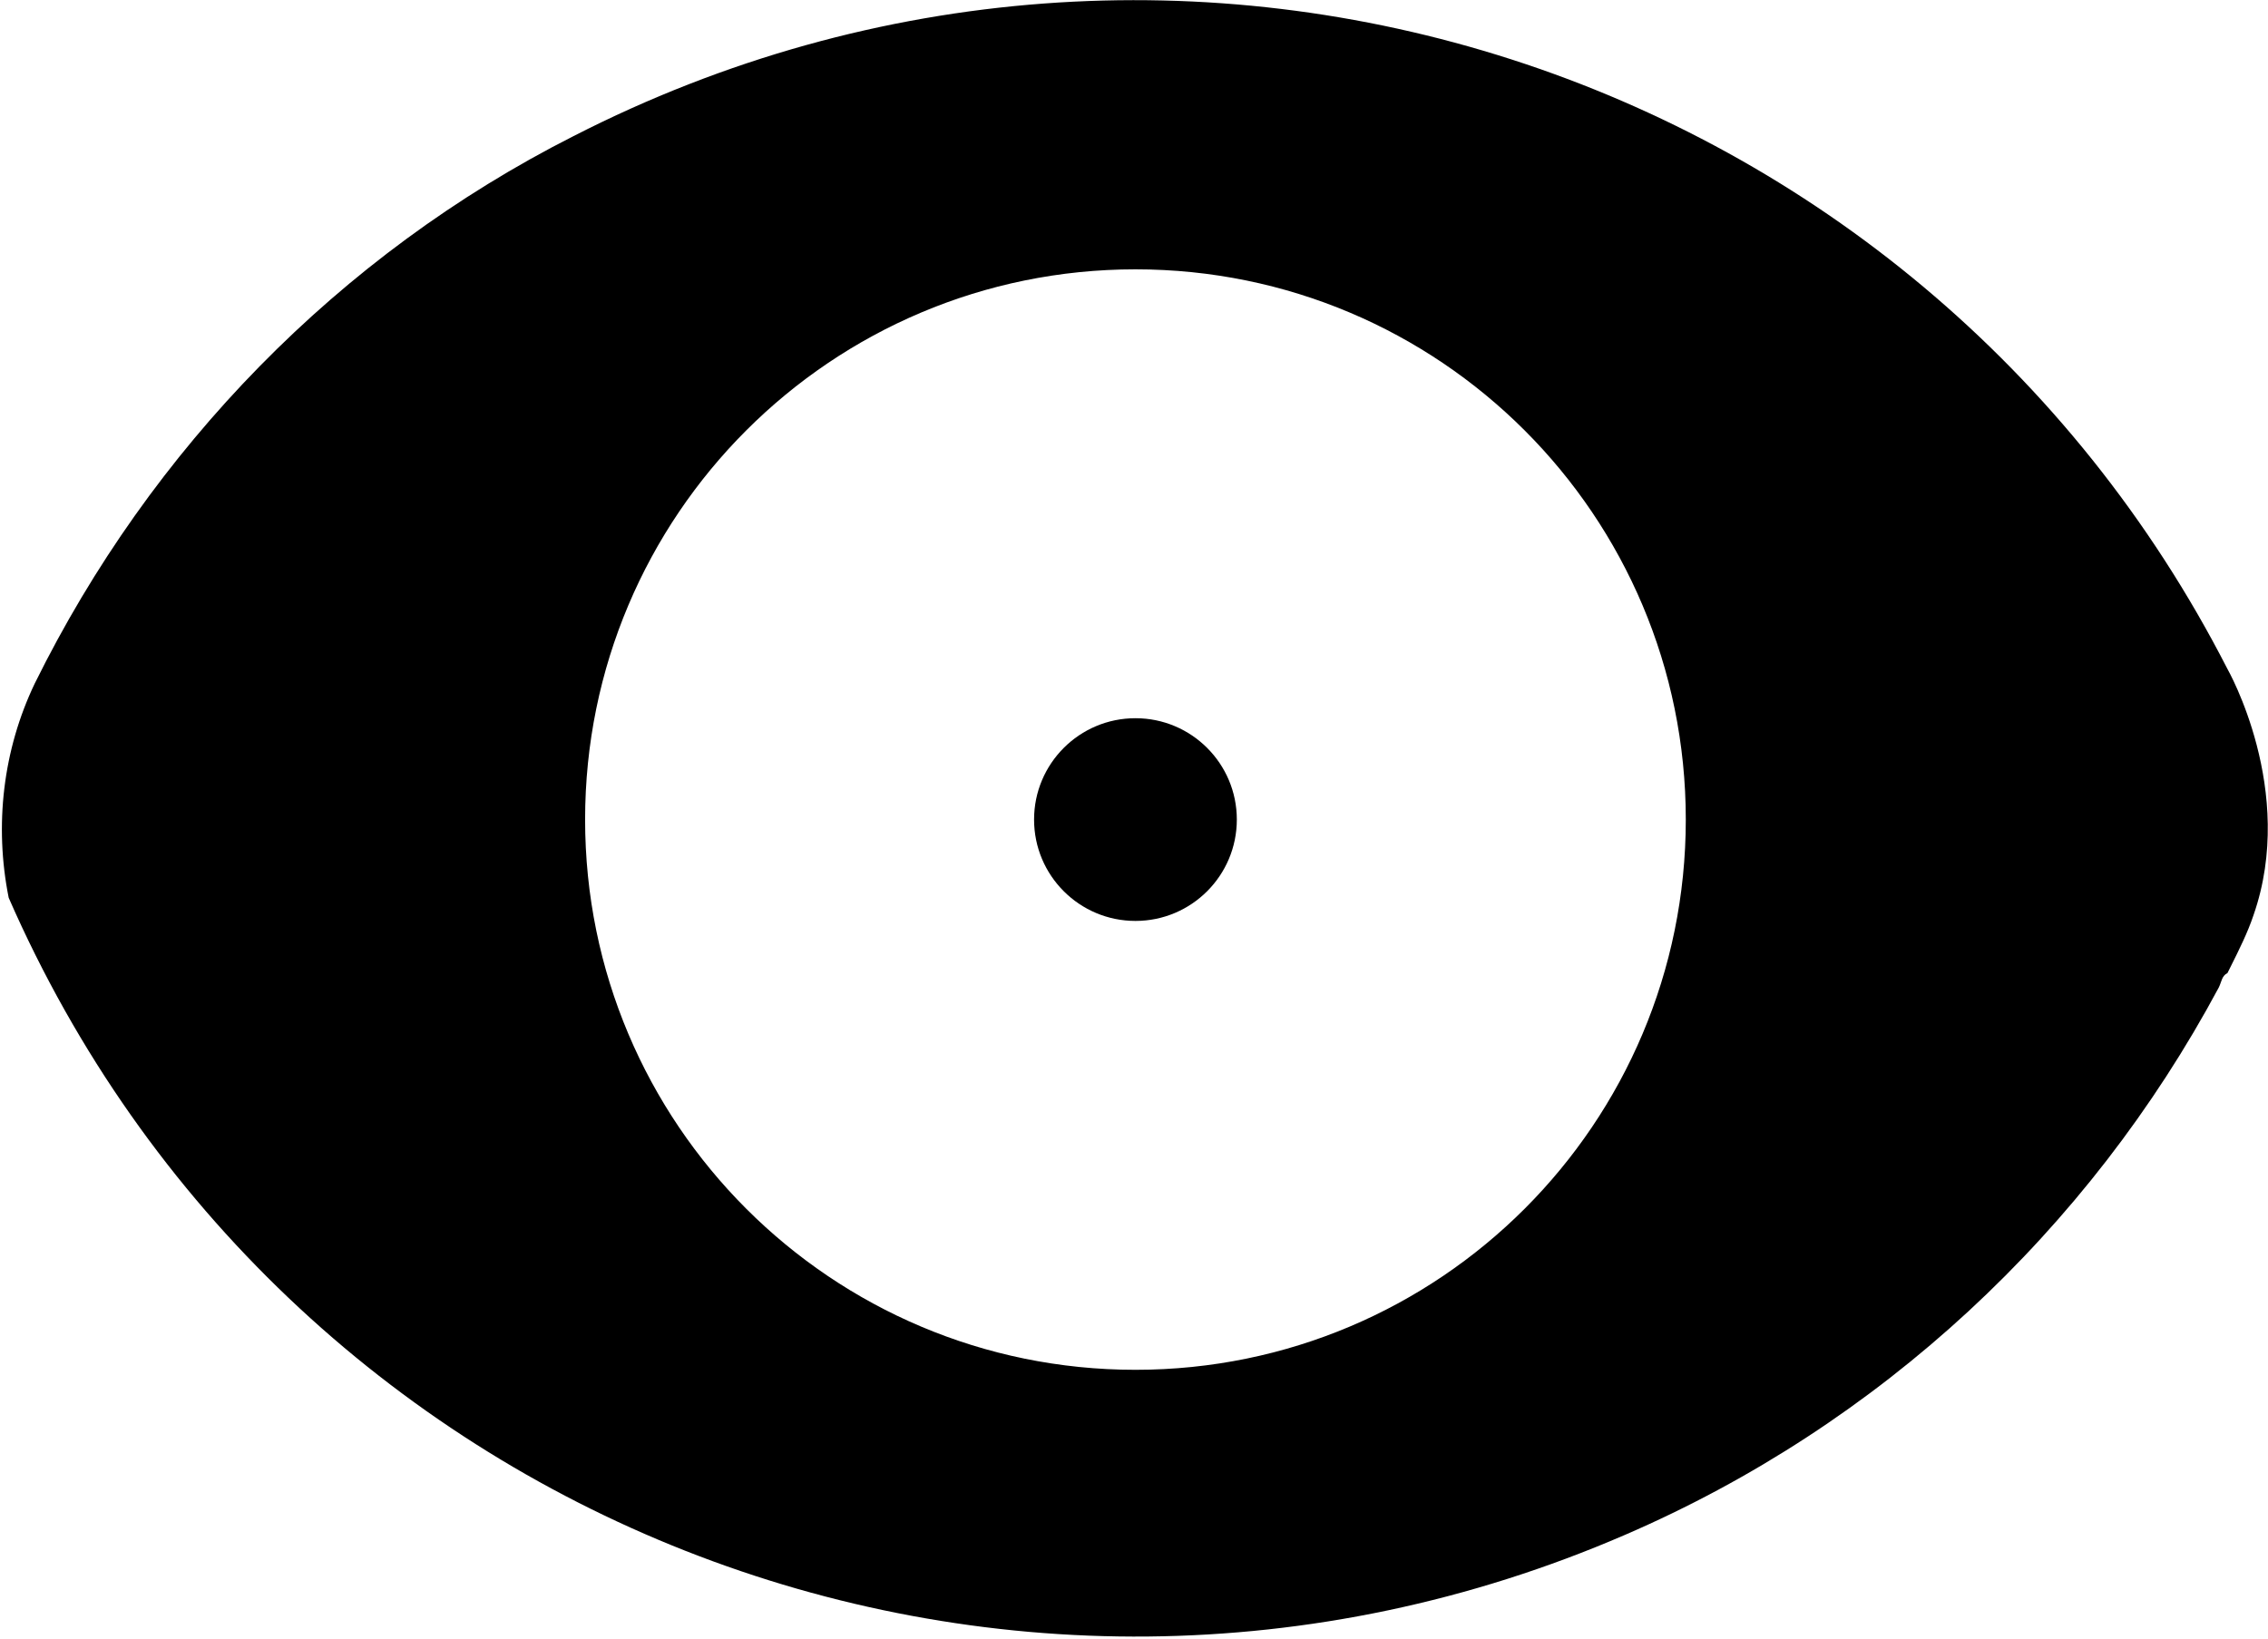 <?xml version="1.0" encoding="utf-8"?>
<!-- Generator: Adobe Illustrator 22.1.0, SVG Export Plug-In . SVG Version: 6.00 Build 0)  -->
<svg version="1.1" id="레이어_1" xmlns="http://www.w3.org/2000/svg" xmlns:xlink="http://www.w3.org/1999/xlink" x="0px"
	 y="0px" viewBox="0 0 78.3 56.6" style="enable-background:new 0 0 78.3 56.6;" xml:space="preserve">
<title>Bixby_Vision</title>
<path d="M76.9,23.1L76.9,23.1C66.2,2.2,40.7-6,19.8,4.7C11.7,8.8,5.2,15.5,1.2,23.6c-1.1,2.3-1.4,4.9-0.9,7.4
	c9.4,21.5,34.3,31.3,55.8,22c8.8-3.8,16-10.5,20.5-18.9c0.1-0.2,0.1-0.4,0.3-0.5l0.1-0.2c0.3-0.6,0.6-1.2,0.8-1.8
	C79.3,27.3,76.9,23.1,76.9,23.1z M39.2,47.3c-10.5,0-19-8.5-19-19s8.5-19,19-19s19,8.5,19,19S49.7,47.3,39.2,47.3z"/>
<circle cx="39.2" cy="28.3" r="3.5"/>
</svg>
